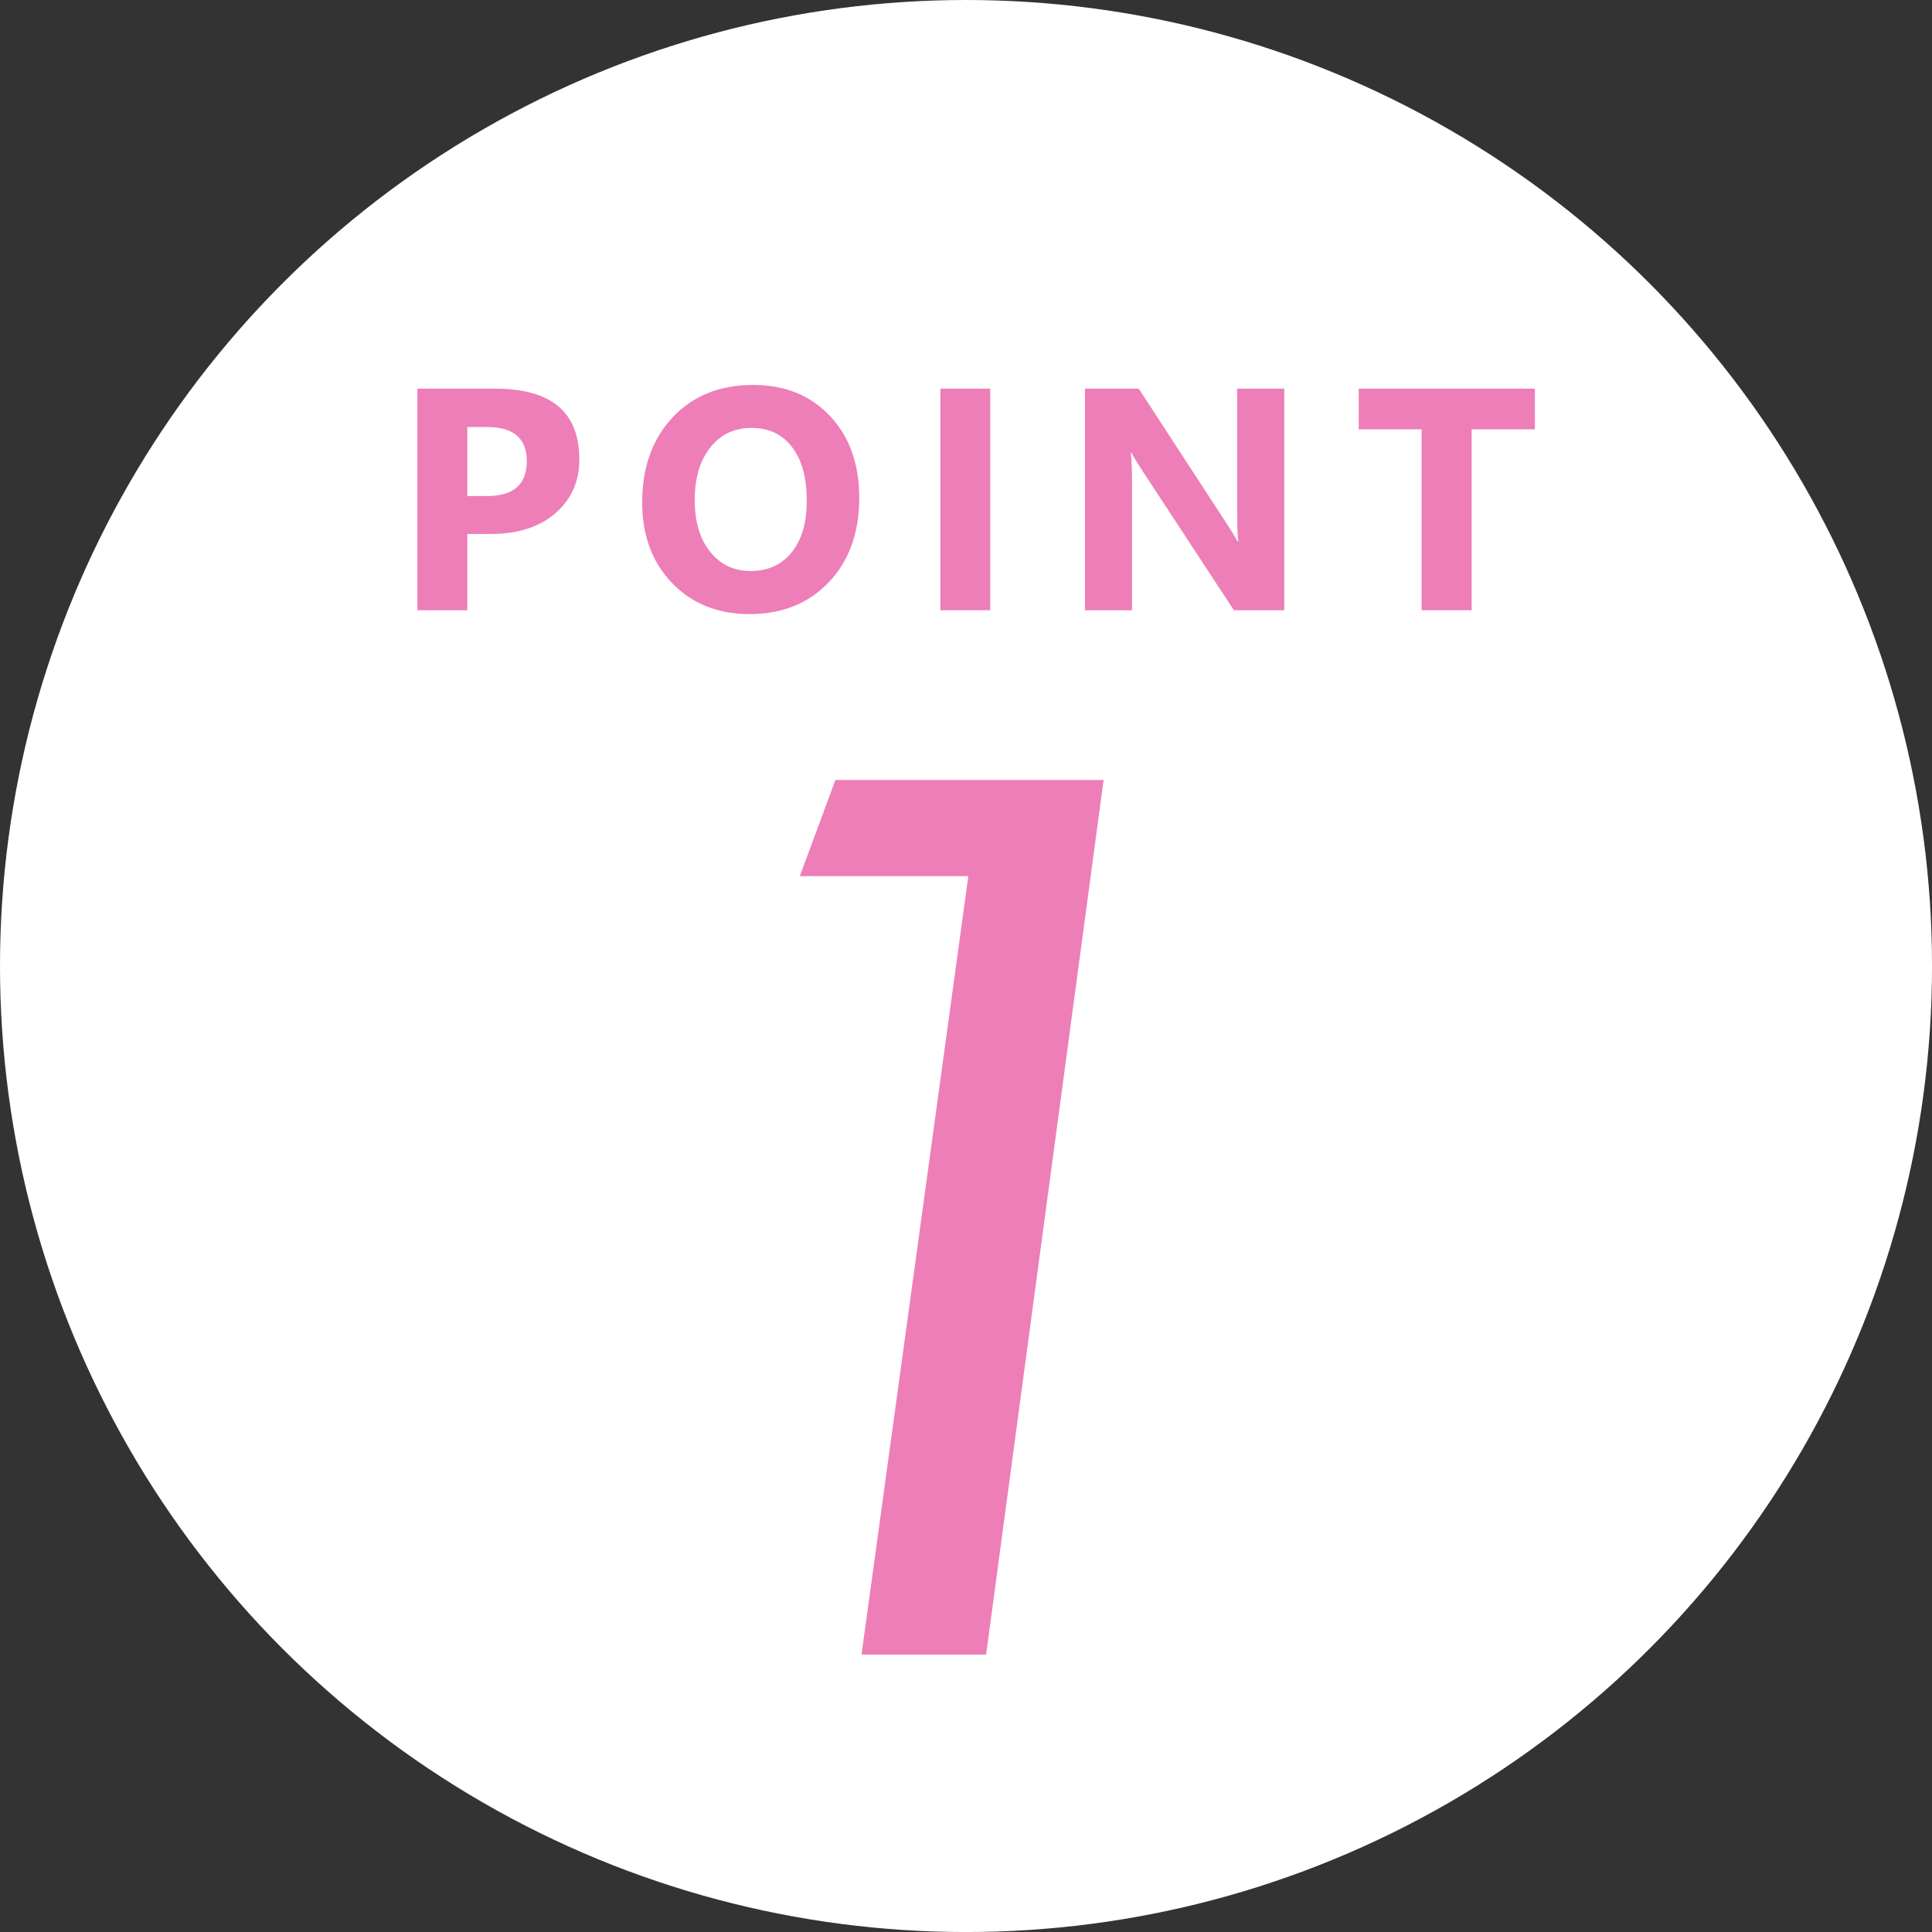 <?xml version="1.0" encoding="UTF-8"?>
<svg id="a" xmlns="http://www.w3.org/2000/svg" viewBox="0 0 73.261 73.261">
  <rect x="0" y="0" width="73.261" height="73.261" fill="#333333" stroke="none"/>
  <defs>
    <style>
      .b {
        fill: #ed7eb8;
      }

      .c {
        fill: #fff;
      }
    </style>
  </defs>
  <circle class="c" cx="36.631" cy="36.631" r="36.631"/>
  <g>
    <path class="b" d="M17.72,20.246v2.895h-1.893v-8.402h2.965c2.117,0,3.176.893,3.176,2.678,0,.844-.304,1.526-.911,2.048s-1.419.782-2.435.782h-.902ZM17.72,16.191v2.619h.744c1.008,0,1.512-.441,1.512-1.324,0-.863-.504-1.295-1.512-1.295h-.744Z"/>
    <path class="b" d="M28.429,23.287c-1.203,0-2.184-.392-2.941-1.175s-1.137-1.804-1.137-3.062c0-1.328.385-2.402,1.154-3.223s1.789-1.23,3.059-1.23c1.199,0,2.169.393,2.909,1.178s1.11,1.82,1.11,3.105c0,1.32-.384,2.385-1.151,3.193s-1.769,1.213-3.003,1.213ZM28.512,16.226c-.664,0-1.191.249-1.582.747s-.586,1.157-.586,1.978c0,.832.195,1.49.586,1.975s.902.727,1.535.727c.652,0,1.17-.235,1.553-.706s.574-1.124.574-1.96c0-.871-.186-1.549-.557-2.033s-.879-.727-1.523-.727Z"/>
    <path class="b" d="M37.551,23.14h-1.893v-8.402h1.893v8.402Z"/>
    <path class="b" d="M48.699,23.14h-1.91l-3.463-5.279c-.203-.309-.344-.541-.422-.697h-.023c.031.297.047.75.047,1.359v4.617h-1.787v-8.402h2.039l3.334,5.115c.152.23.293.459.422.686h.023c-.031-.195-.047-.58-.047-1.154v-4.646h1.787v8.402Z"/>
    <path class="b" d="M58.202,16.279h-2.396v6.861h-1.898v-6.861h-2.385v-1.541h6.68v1.541Z"/>
  </g>
  <path class="b" d="M37.393,62.74h-4.724l4.05-29.519h-6.39l1.35-3.645h10.169l-4.455,33.164Z"/>
</svg>